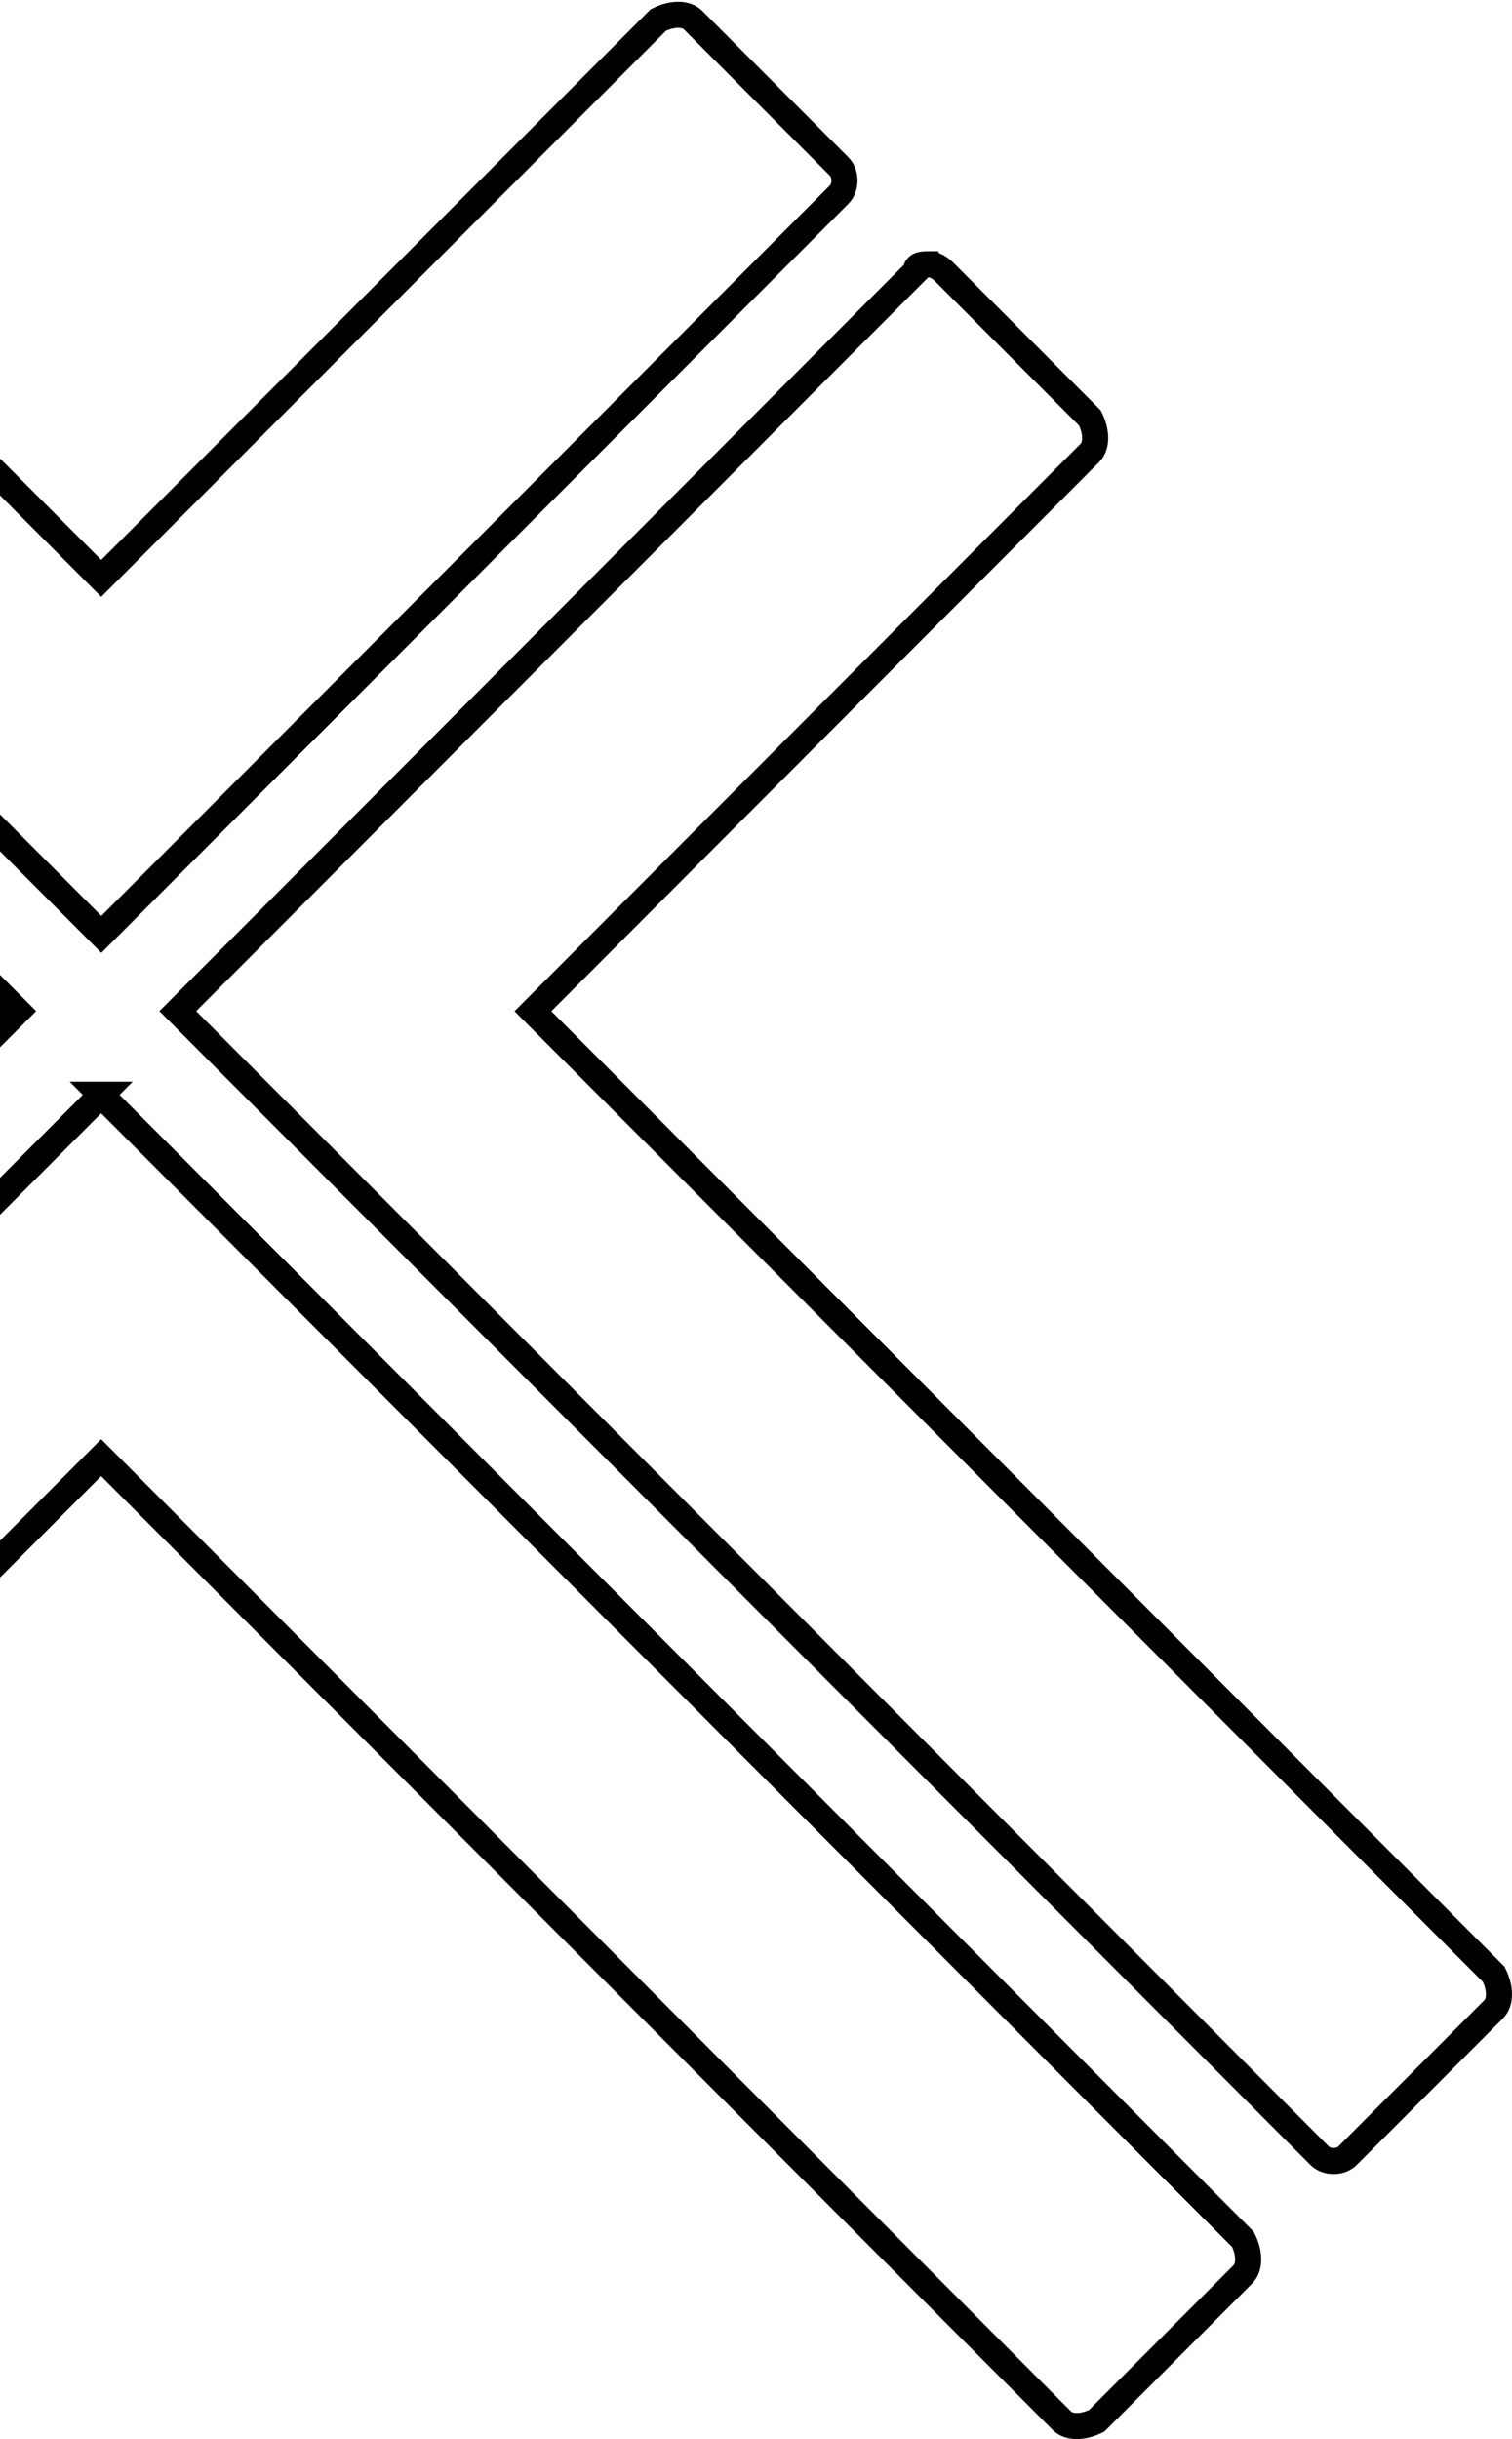 <svg width="116" height="187" viewBox="0 0 116 187" fill="none" xmlns="http://www.w3.org/2000/svg">
<path d="M-36.566 1C-37.102 1 -37.632 1 -37.632 1.537L-48.848 12.773C-49.384 13.31 -49.384 14.378 -48.848 14.915L7.775 71.637L64.384 14.915C64.921 14.378 64.921 13.31 64.384 12.773L53.168 1.537C52.632 1 51.566 1 50.5 1.537L7.768 44.344L-34.964 1.537C-35.5 1 -36.03 1 -36.566 1ZM-56.33 20.261C-56.866 20.261 -57.395 20.261 -57.395 20.798L-68.611 32.034C-69.148 32.571 -69.148 33.639 -68.611 34.706L-25.88 77.513L-99.598 151.36C-100.134 151.897 -100.134 152.965 -99.598 154.033L-88.382 165.268C-87.846 165.806 -86.779 165.806 -86.243 165.268L1.359 77.52L-12.532 63.605L-55.264 20.798C-55.264 20.798 -55.8 20.798 -56.33 20.261ZM71.33 20.261C70.793 20.261 70.264 20.261 70.264 20.798L27.532 63.605L13.641 77.52L101.243 165.275C101.78 165.812 102.845 165.812 103.382 165.275L114.598 154.04C115.134 153.502 115.134 152.435 114.598 151.367L40.886 77.527L83.618 34.72C84.154 34.183 84.154 33.115 83.618 32.047L72.402 20.812C72.402 20.812 71.866 20.274 71.336 20.274L71.33 20.261ZM7.768 83.933L-6.123 97.849L-79.834 171.689C-80.37 172.226 -80.37 173.294 -79.834 174.362L-68.618 185.597C-68.082 186.134 -67.016 186.134 -65.95 185.597L7.761 111.757L81.473 185.597C82.009 186.134 83.075 186.134 84.141 185.597L95.357 174.362C95.893 173.824 95.893 172.756 95.357 171.689L21.645 97.849L7.755 83.933H7.768Z" stroke="black" stroke-width="2" stroke-miterlimit="10"/>
</svg>
